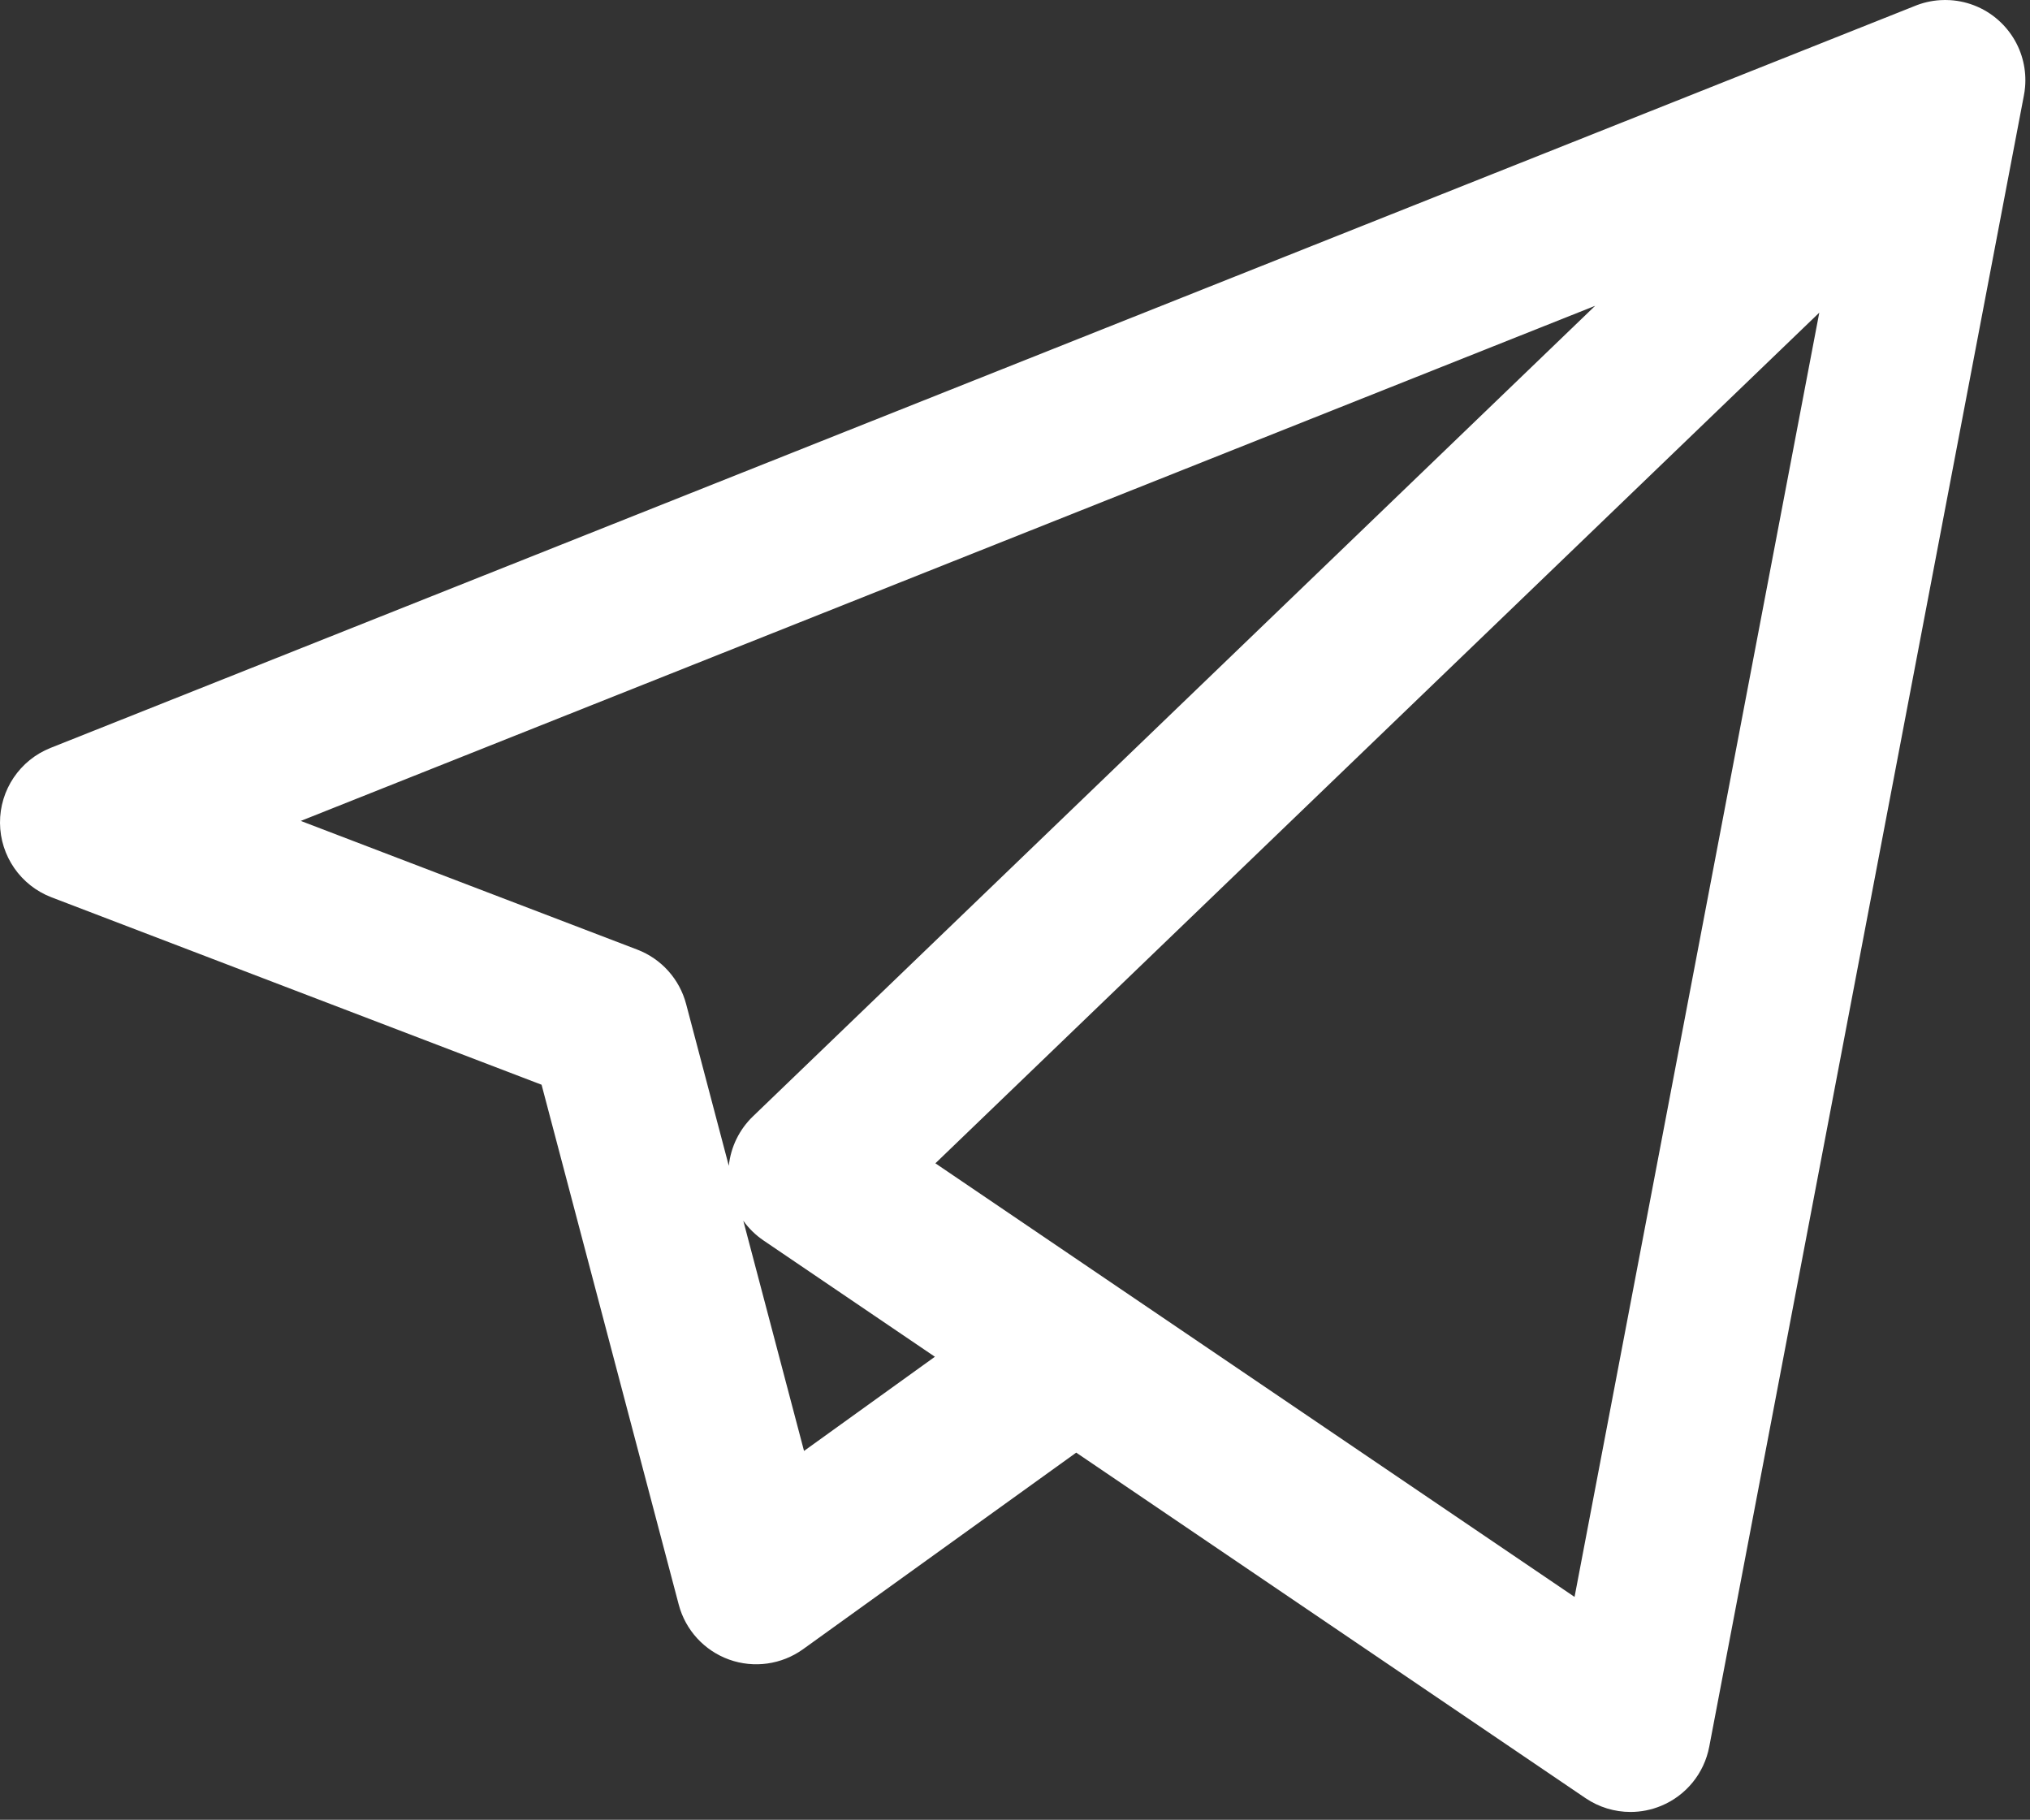 <?xml version="1.0" encoding="UTF-8"?> <svg xmlns="http://www.w3.org/2000/svg" width="135" height="121" viewBox="0 0 135 121" fill="none"><rect x="0" y="0" width="135" height="121" fill="#333333" stroke="none"/><path d="M108.431 120.479C107.379 120.479 106.334 120.167 105.438 119.559L71.571 96.587L53.406 109.657C51.982 110.681 50.145 110.939 48.491 110.348C46.839 109.755 45.584 108.387 45.137 106.69L36.016 72.125L3.427 59.664C1.376 58.88 0.015 56.917 0 54.72C-0.015 52.524 1.319 50.542 3.36 49.73L127.275 0.423C127.837 0.185 128.432 0.047 129.032 0.01C129.247 -0.003 129.462 -0.003 129.676 0.009C130.919 0.083 132.14 0.589 133.092 1.523C133.191 1.62 133.285 1.719 133.374 1.822C134.163 2.723 134.596 3.822 134.678 4.942C134.698 5.223 134.697 5.508 134.672 5.793C134.655 5.997 134.625 6.199 134.584 6.4L113.668 116.145C113.332 117.908 112.132 119.384 110.474 120.071C109.817 120.344 109.122 120.479 108.431 120.479ZM74.544 85.719L104.712 106.181L120.987 20.788L62.206 77.35L74.402 85.623C74.451 85.653 74.498 85.686 74.544 85.719ZM49.431 81.168L53.47 96.474L62.173 90.212L50.777 82.481C50.248 82.123 49.794 81.677 49.431 81.168ZM20.001 54.584L42.378 63.14C43.981 63.753 45.191 65.1 45.629 66.76L48.467 77.515C48.597 76.274 49.16 75.107 50.073 74.228L106.082 20.333L20.001 54.584Z" fill="white"></path></svg> 
